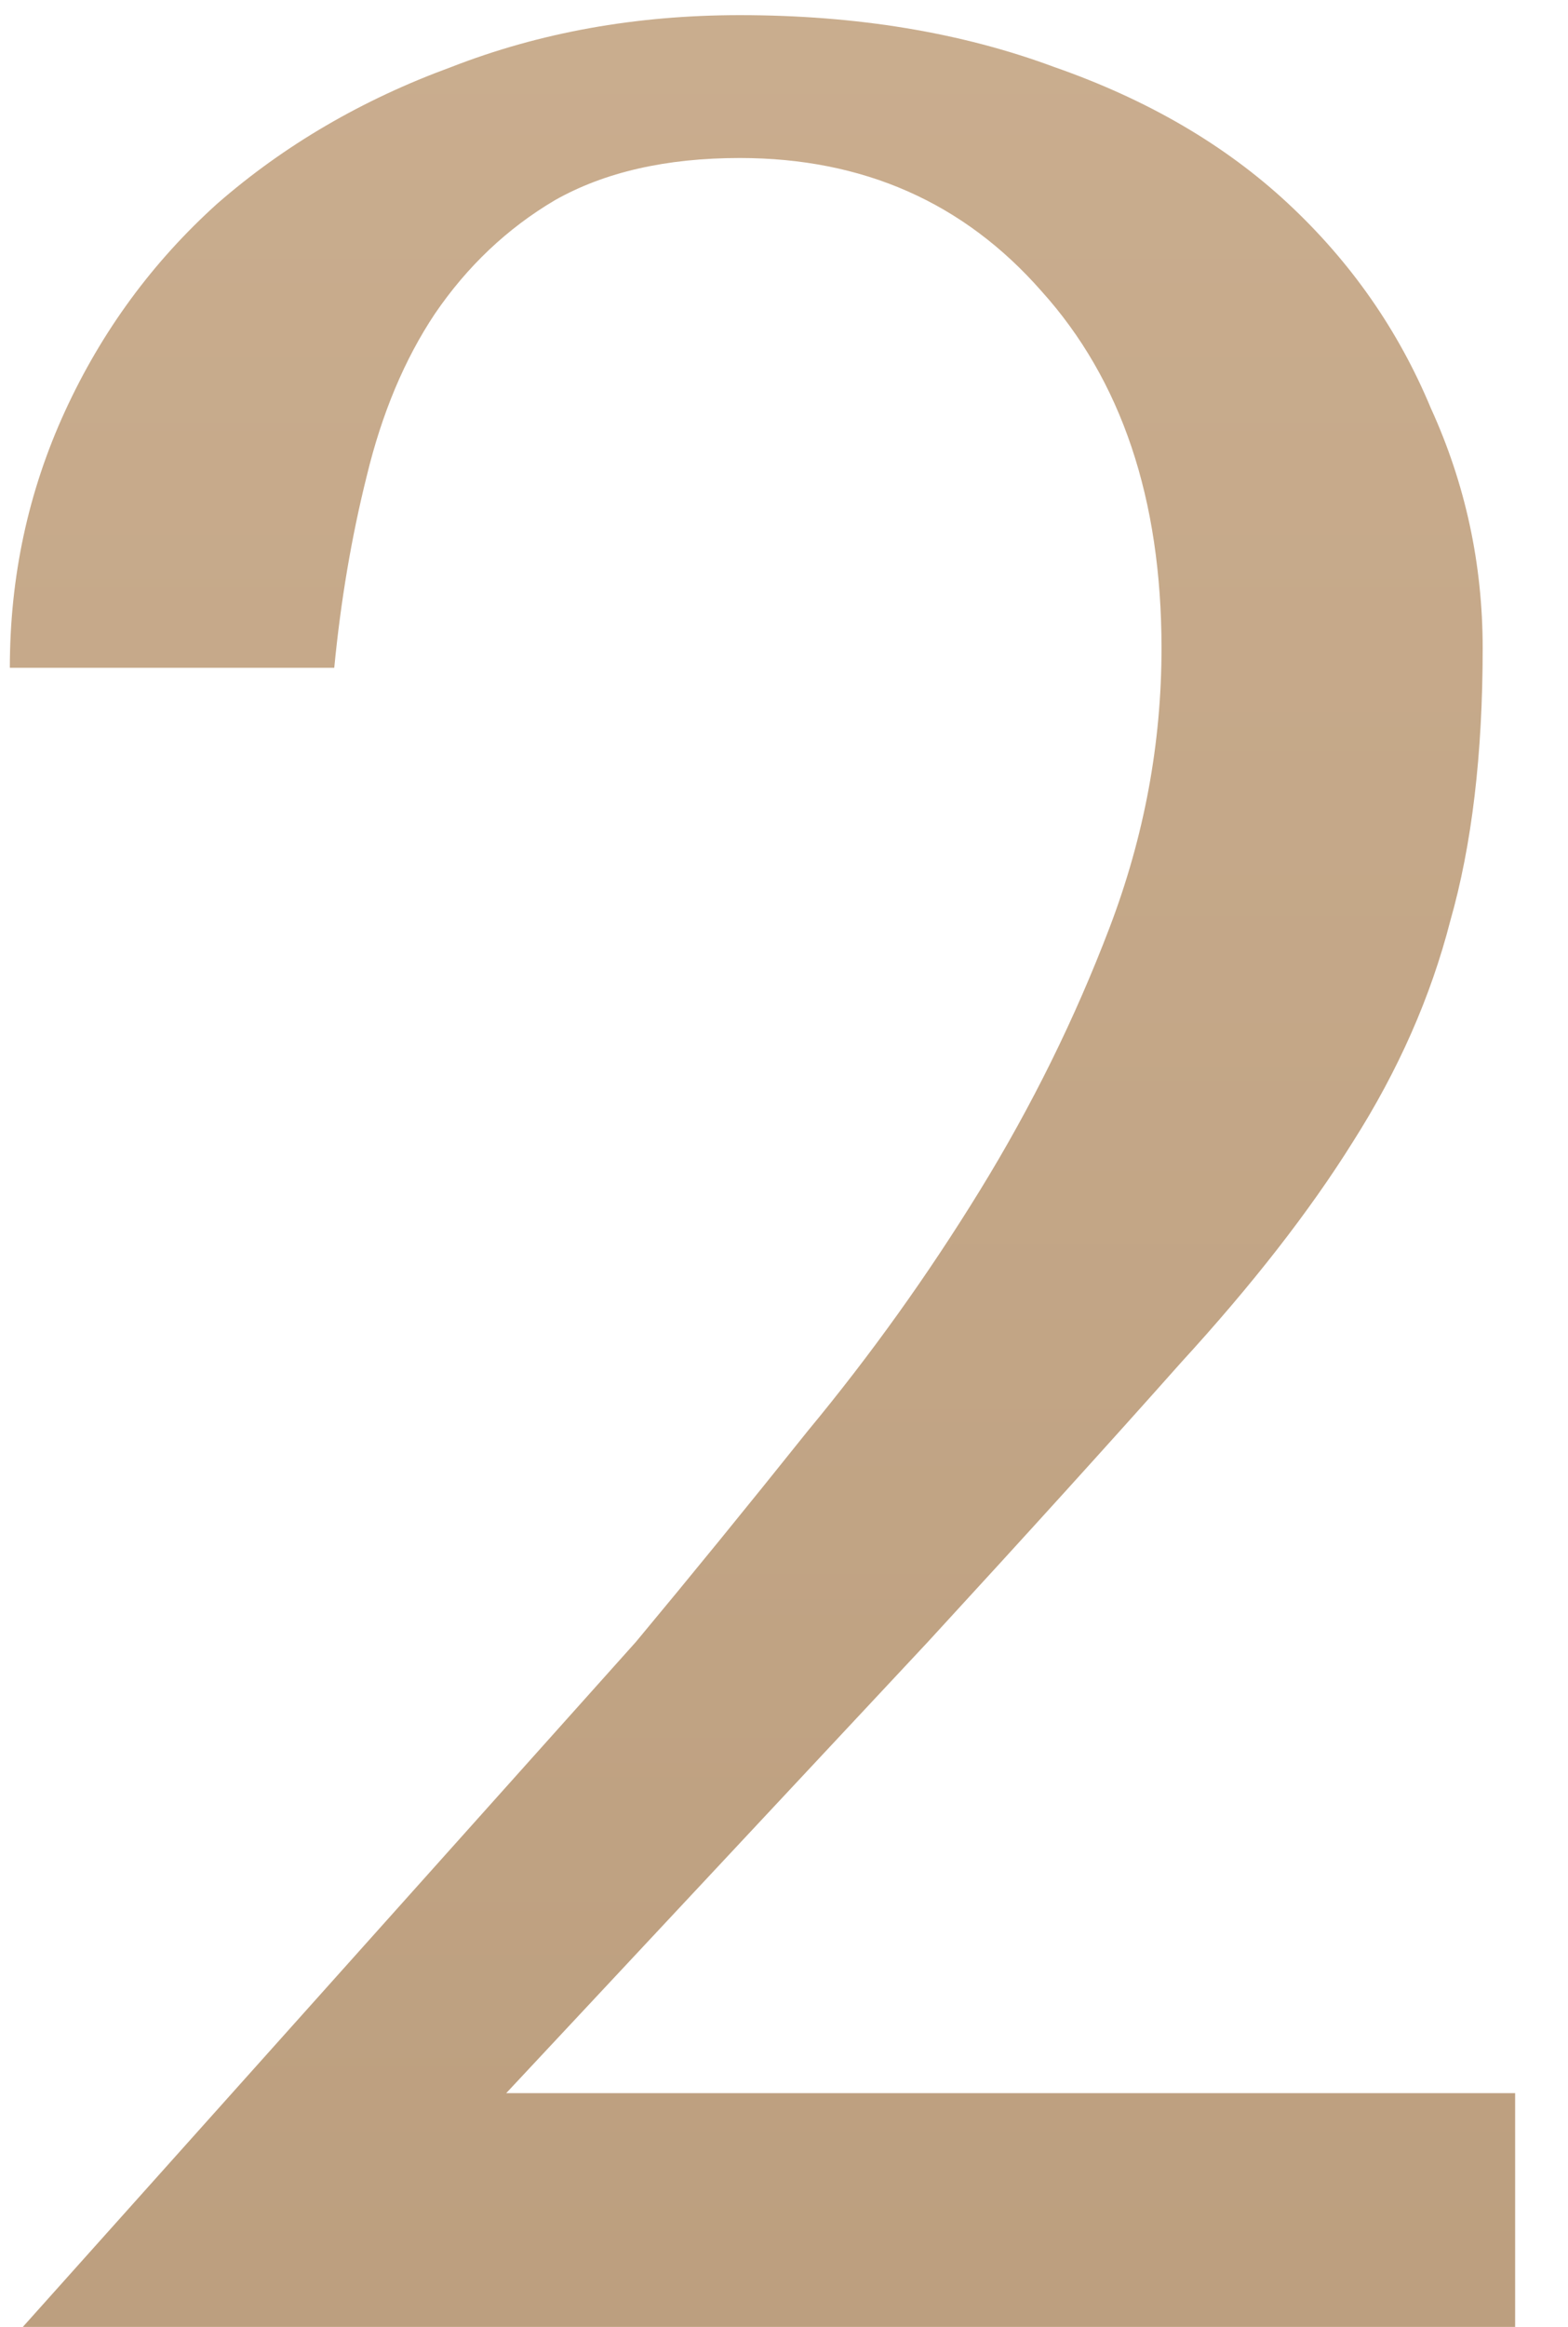 <?xml version="1.0" encoding="UTF-8"?> <svg xmlns="http://www.w3.org/2000/svg" width="29" height="43" viewBox="0 0 29 43" fill="none"> <path d="M28.022 43H0.422L11.762 30.34C12.762 29.14 13.822 27.84 14.942 26.44C16.102 25.04 17.162 23.56 18.122 22C19.082 20.44 19.882 18.82 20.522 17.14C21.162 15.46 21.482 13.74 21.482 11.98C21.482 9.22 20.742 7.02 19.262 5.38C17.822 3.74 15.962 2.92 13.682 2.92C12.322 2.92 11.182 3.18 10.262 3.7C9.382 4.22 8.642 4.92 8.042 5.8C7.482 6.64 7.062 7.64 6.782 8.8C6.502 9.92 6.302 11.1 6.182 12.34H0.182C0.182 10.66 0.522 9.08 1.202 7.6C1.882 6.12 2.822 4.84 4.022 3.76C5.262 2.68 6.702 1.84 8.342 1.24C9.982 0.6 11.762 0.28 13.682 0.28C15.842 0.28 17.782 0.6 19.502 1.24C21.222 1.84 22.662 2.68 23.822 3.76C24.982 4.84 25.862 6.1 26.462 7.54C27.102 8.94 27.422 10.42 27.422 11.98C27.422 13.94 27.222 15.62 26.822 17.02C26.462 18.42 25.862 19.78 25.022 21.1C24.222 22.38 23.162 23.74 21.842 25.18C20.562 26.62 19.002 28.34 17.162 30.34L9.362 38.68H28.022V43Z" fill="url(#paint0_linear_2257_8652)"></path> <defs> <linearGradient id="paint0_linear_2257_8652" x1="13.5" y1="-18" x2="13.5" y2="64" gradientUnits="userSpaceOnUse"> <stop stop-color="#CFB395"></stop> <stop offset="1" stop-color="#B69877"></stop> </linearGradient> </defs> </svg> 
